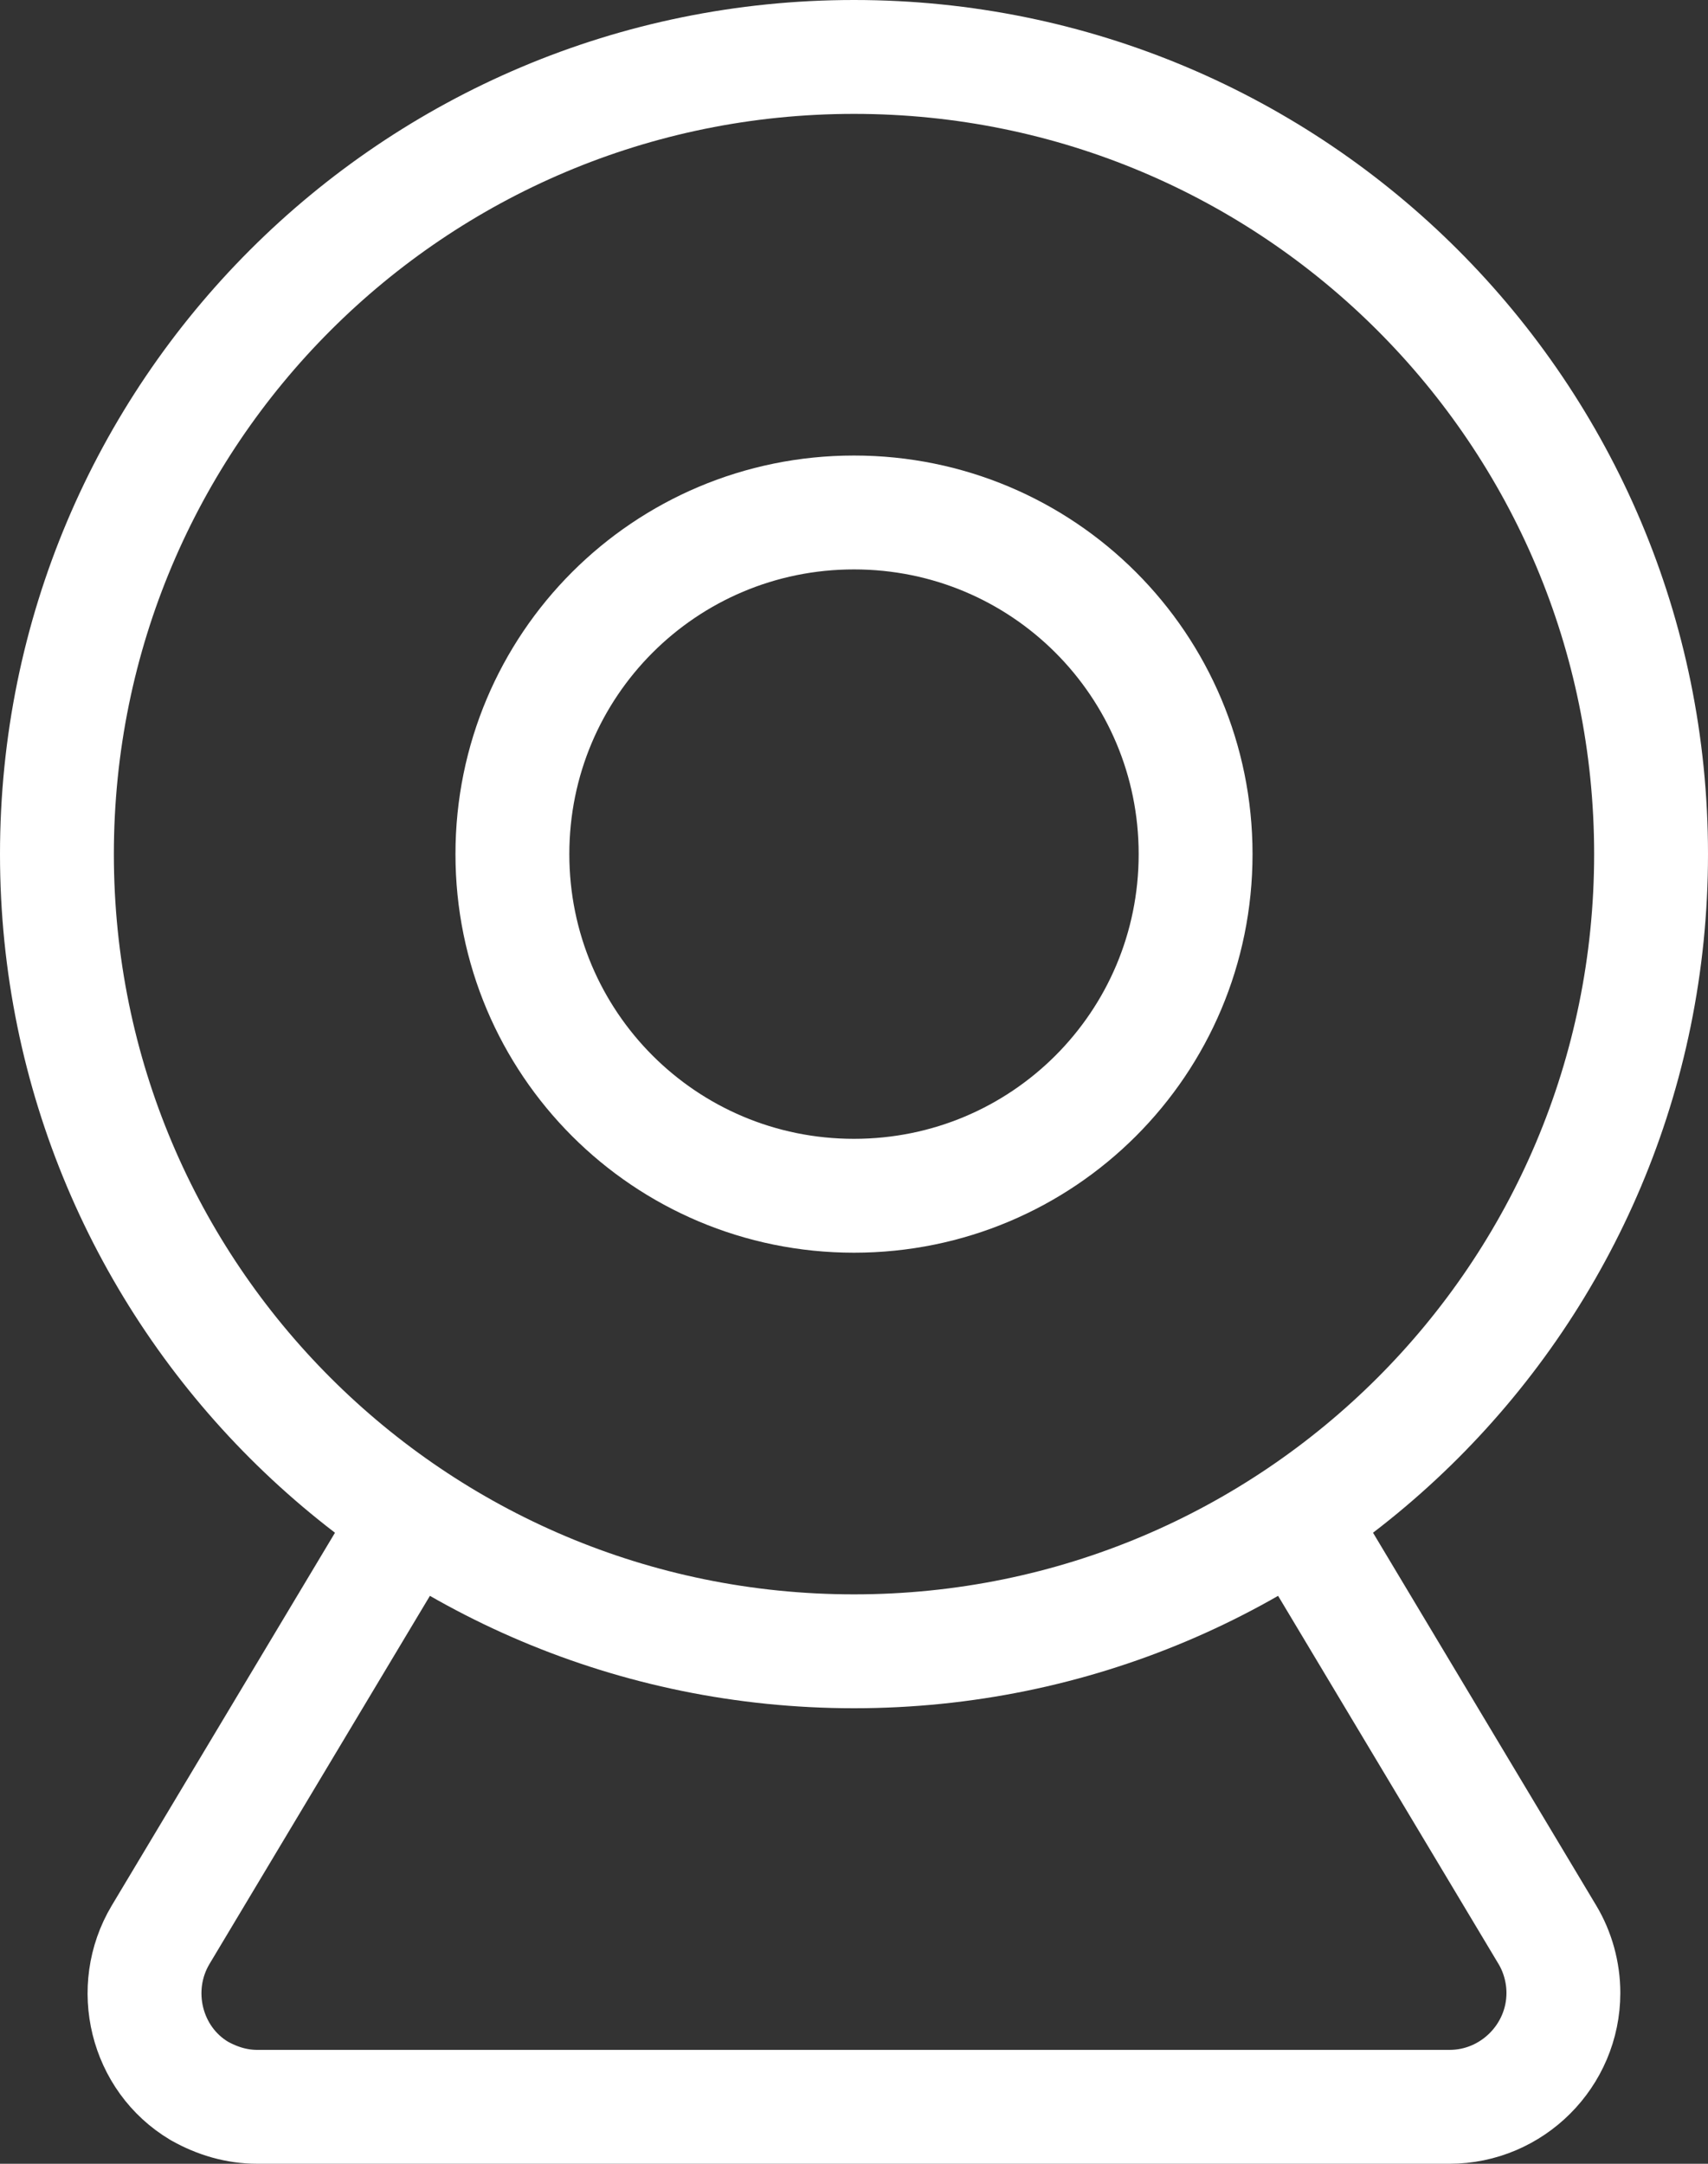 <?xml version="1.0" encoding="UTF-8"?><svg id="Ebene_1" xmlns="http://www.w3.org/2000/svg" viewBox="0 0 15 19"><rect x="0" y="0" width="15" height="19" fill="#333333" stroke="none"/><defs><style>.cls-1{fill:none;stroke:#fff;stroke-linecap:round;stroke-linejoin:round;}</style></defs><path class="cls-1" d="M.5,7.5c0,3.87,3.13,7,7,7s7-3.13,7-7S11.37.5,7.5.5.5,3.63.5,7.5"/><path class="cls-1" d="M4.5,7.5c0,1.66,1.34,3,3,3s3-1.34,3-3-1.34-3-3-3-3,1.34-3,3"/><path class="cls-1" d="M3.5,13.5l-2.09,3.49c-.28.47-.13,1.09.34,1.37.16.09.33.14.51.14h10.47c.55,0,1-.45,1-1,0-.18-.05-.36-.14-.51l-2.09-3.49"/></svg>